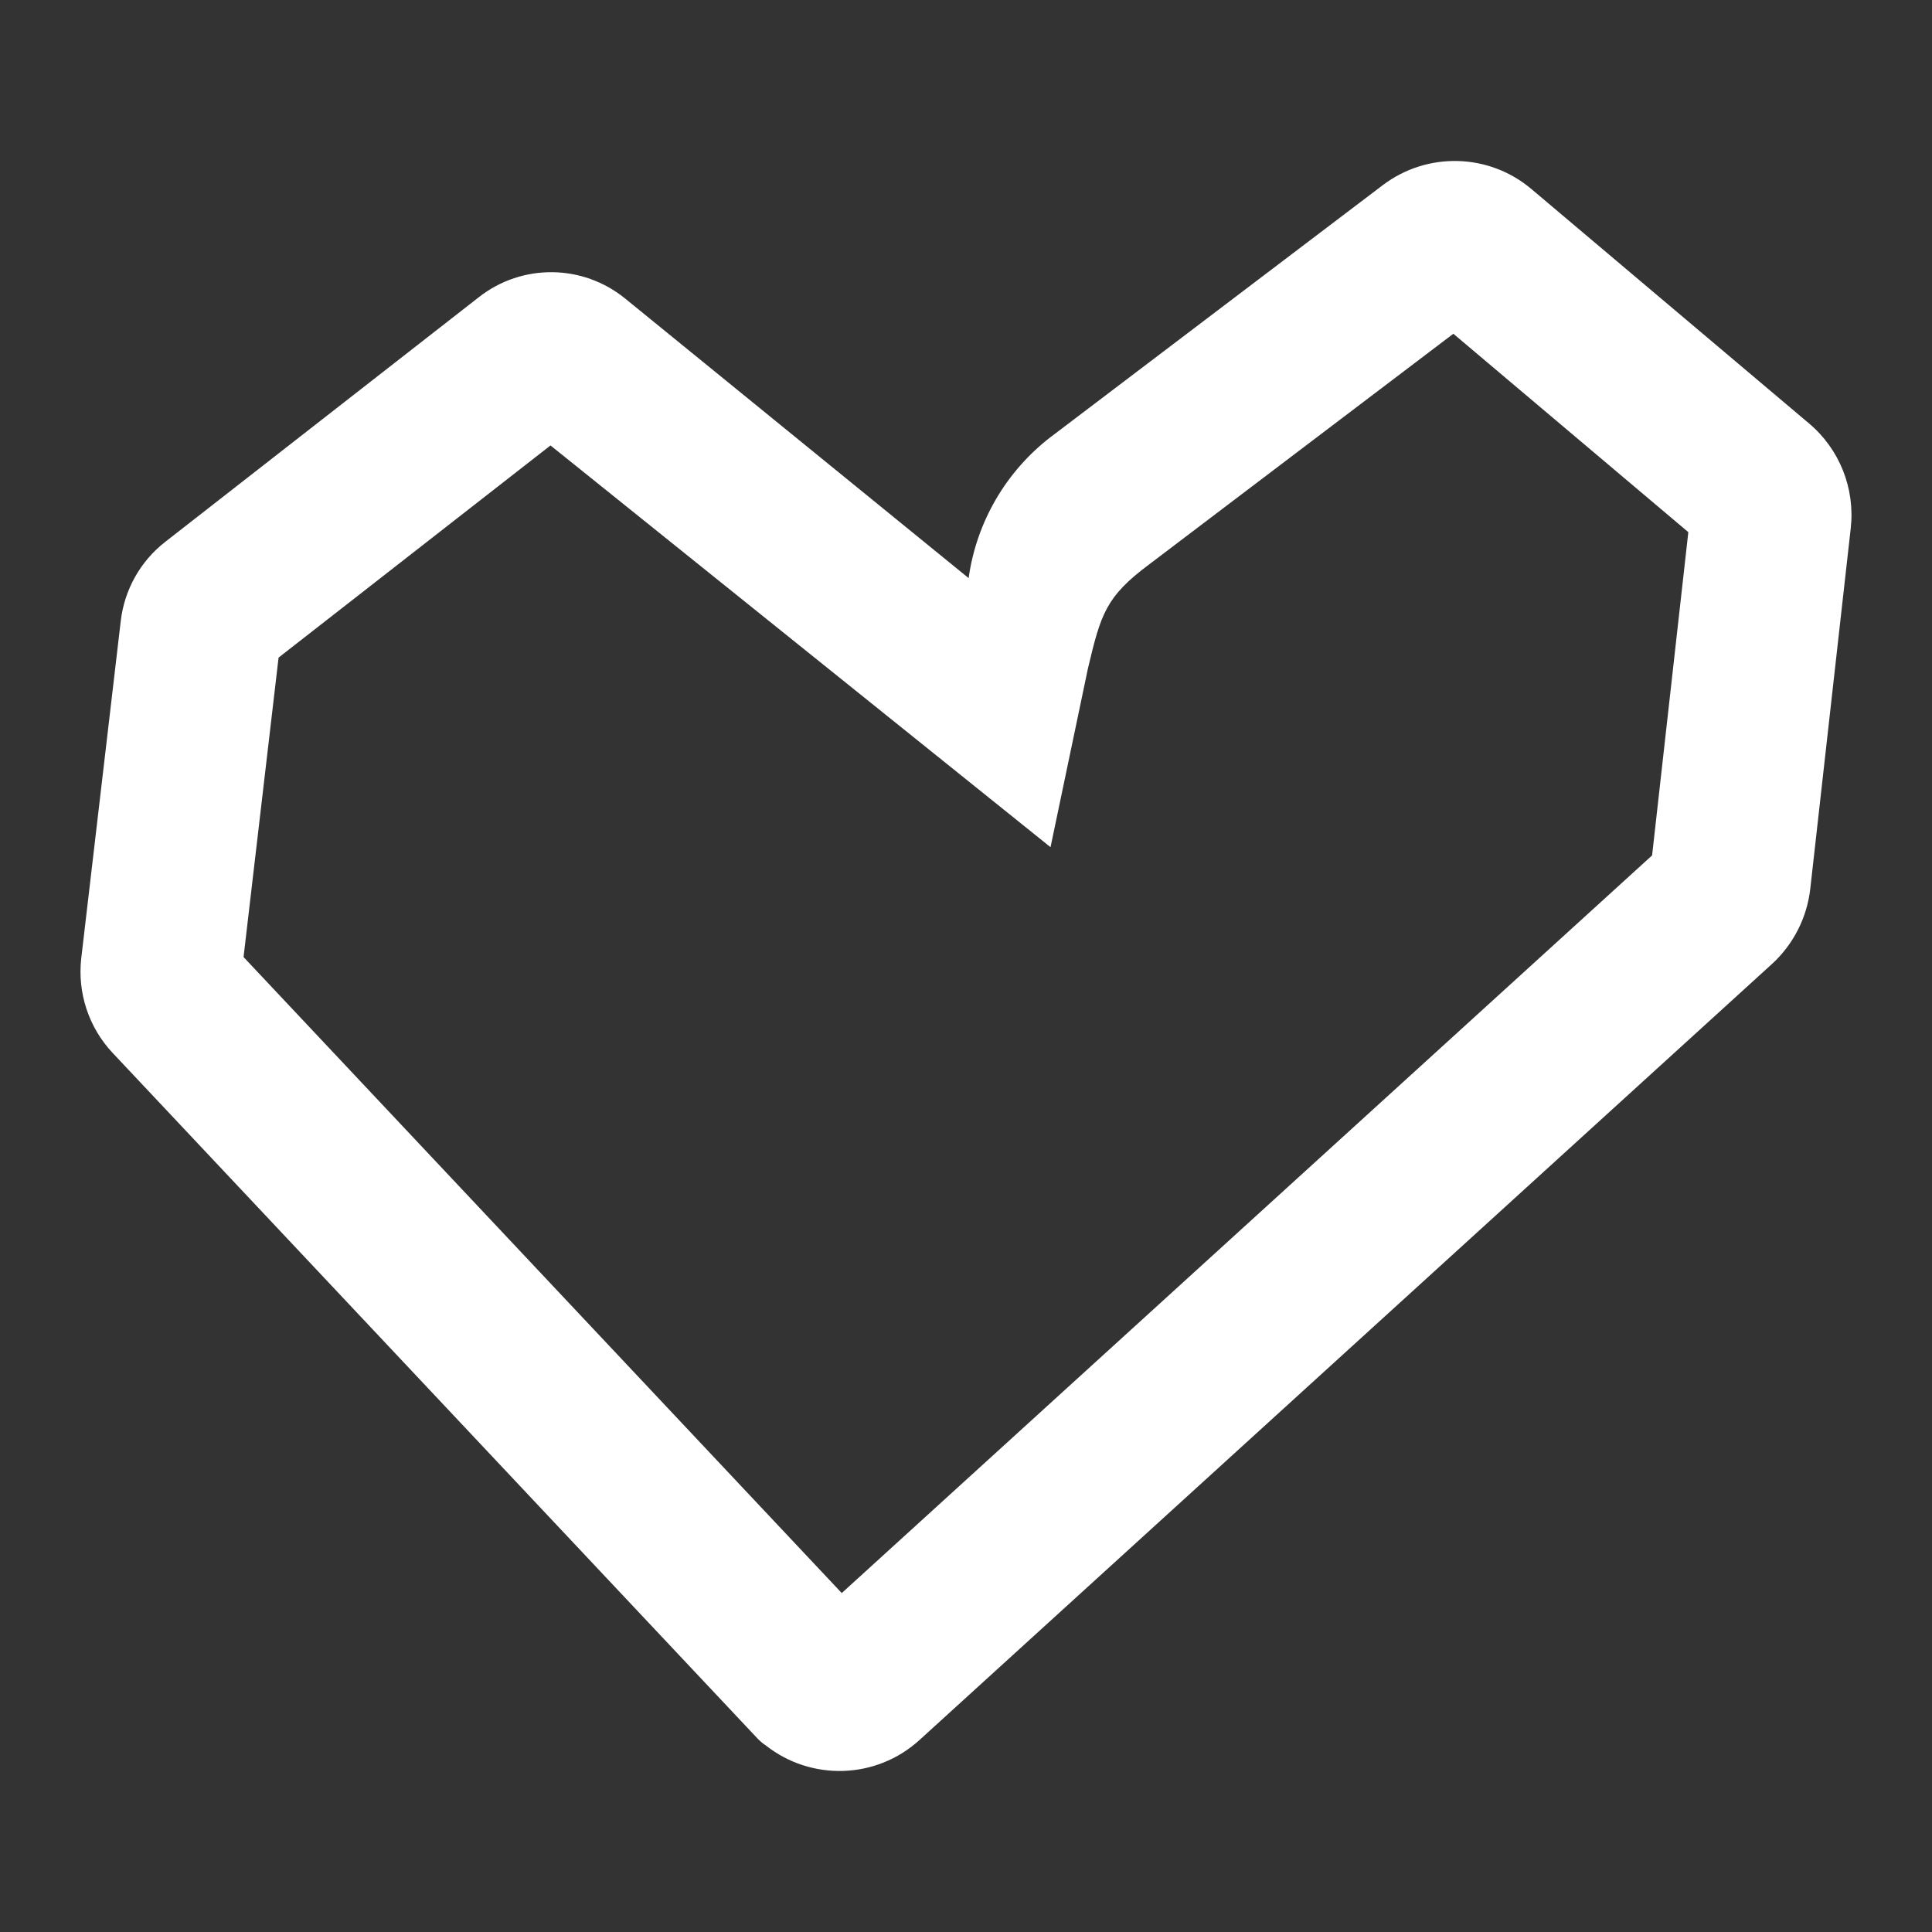 <svg width="16" height="16" viewBox="0 0 16 16" fill="none" xmlns="http://www.w3.org/2000/svg">
<rect x="0" y="0" width="16" height="16" fill="#333333" stroke="none"/>
<path fill-rule="evenodd" clip-rule="evenodd" d="M15.327 4.375C15.364 4.046 15.235 3.72 14.982 3.507L12.683 1.566C12.331 1.268 11.82 1.255 11.452 1.533L8.711 3.612C8.708 3.615 8.704 3.617 8.7 3.62C8.331 3.905 8.087 4.323 8.022 4.786L8.022 4.788L8.021 4.787L5.178 2.473C4.826 2.186 4.324 2.181 3.967 2.46L1.369 4.487C1.163 4.647 1.03 4.884 1 5.143L0.673 7.935C0.64 8.222 0.735 8.509 0.932 8.719L6.272 14.396C6.294 14.419 6.317 14.439 6.342 14.455C6.715 14.749 7.254 14.739 7.616 14.409L14.675 7.983C14.852 7.821 14.965 7.599 14.992 7.36L15.327 4.375ZM4.559 3.689L2.307 5.446L2.017 7.926L6.971 13.193L13.682 7.084L13.982 4.407L12.036 2.764L9.517 4.674C9.157 4.942 9.117 5.085 9.01 5.535L8.7 7.016L4.559 3.689Z" fill="white"/>
</svg>

